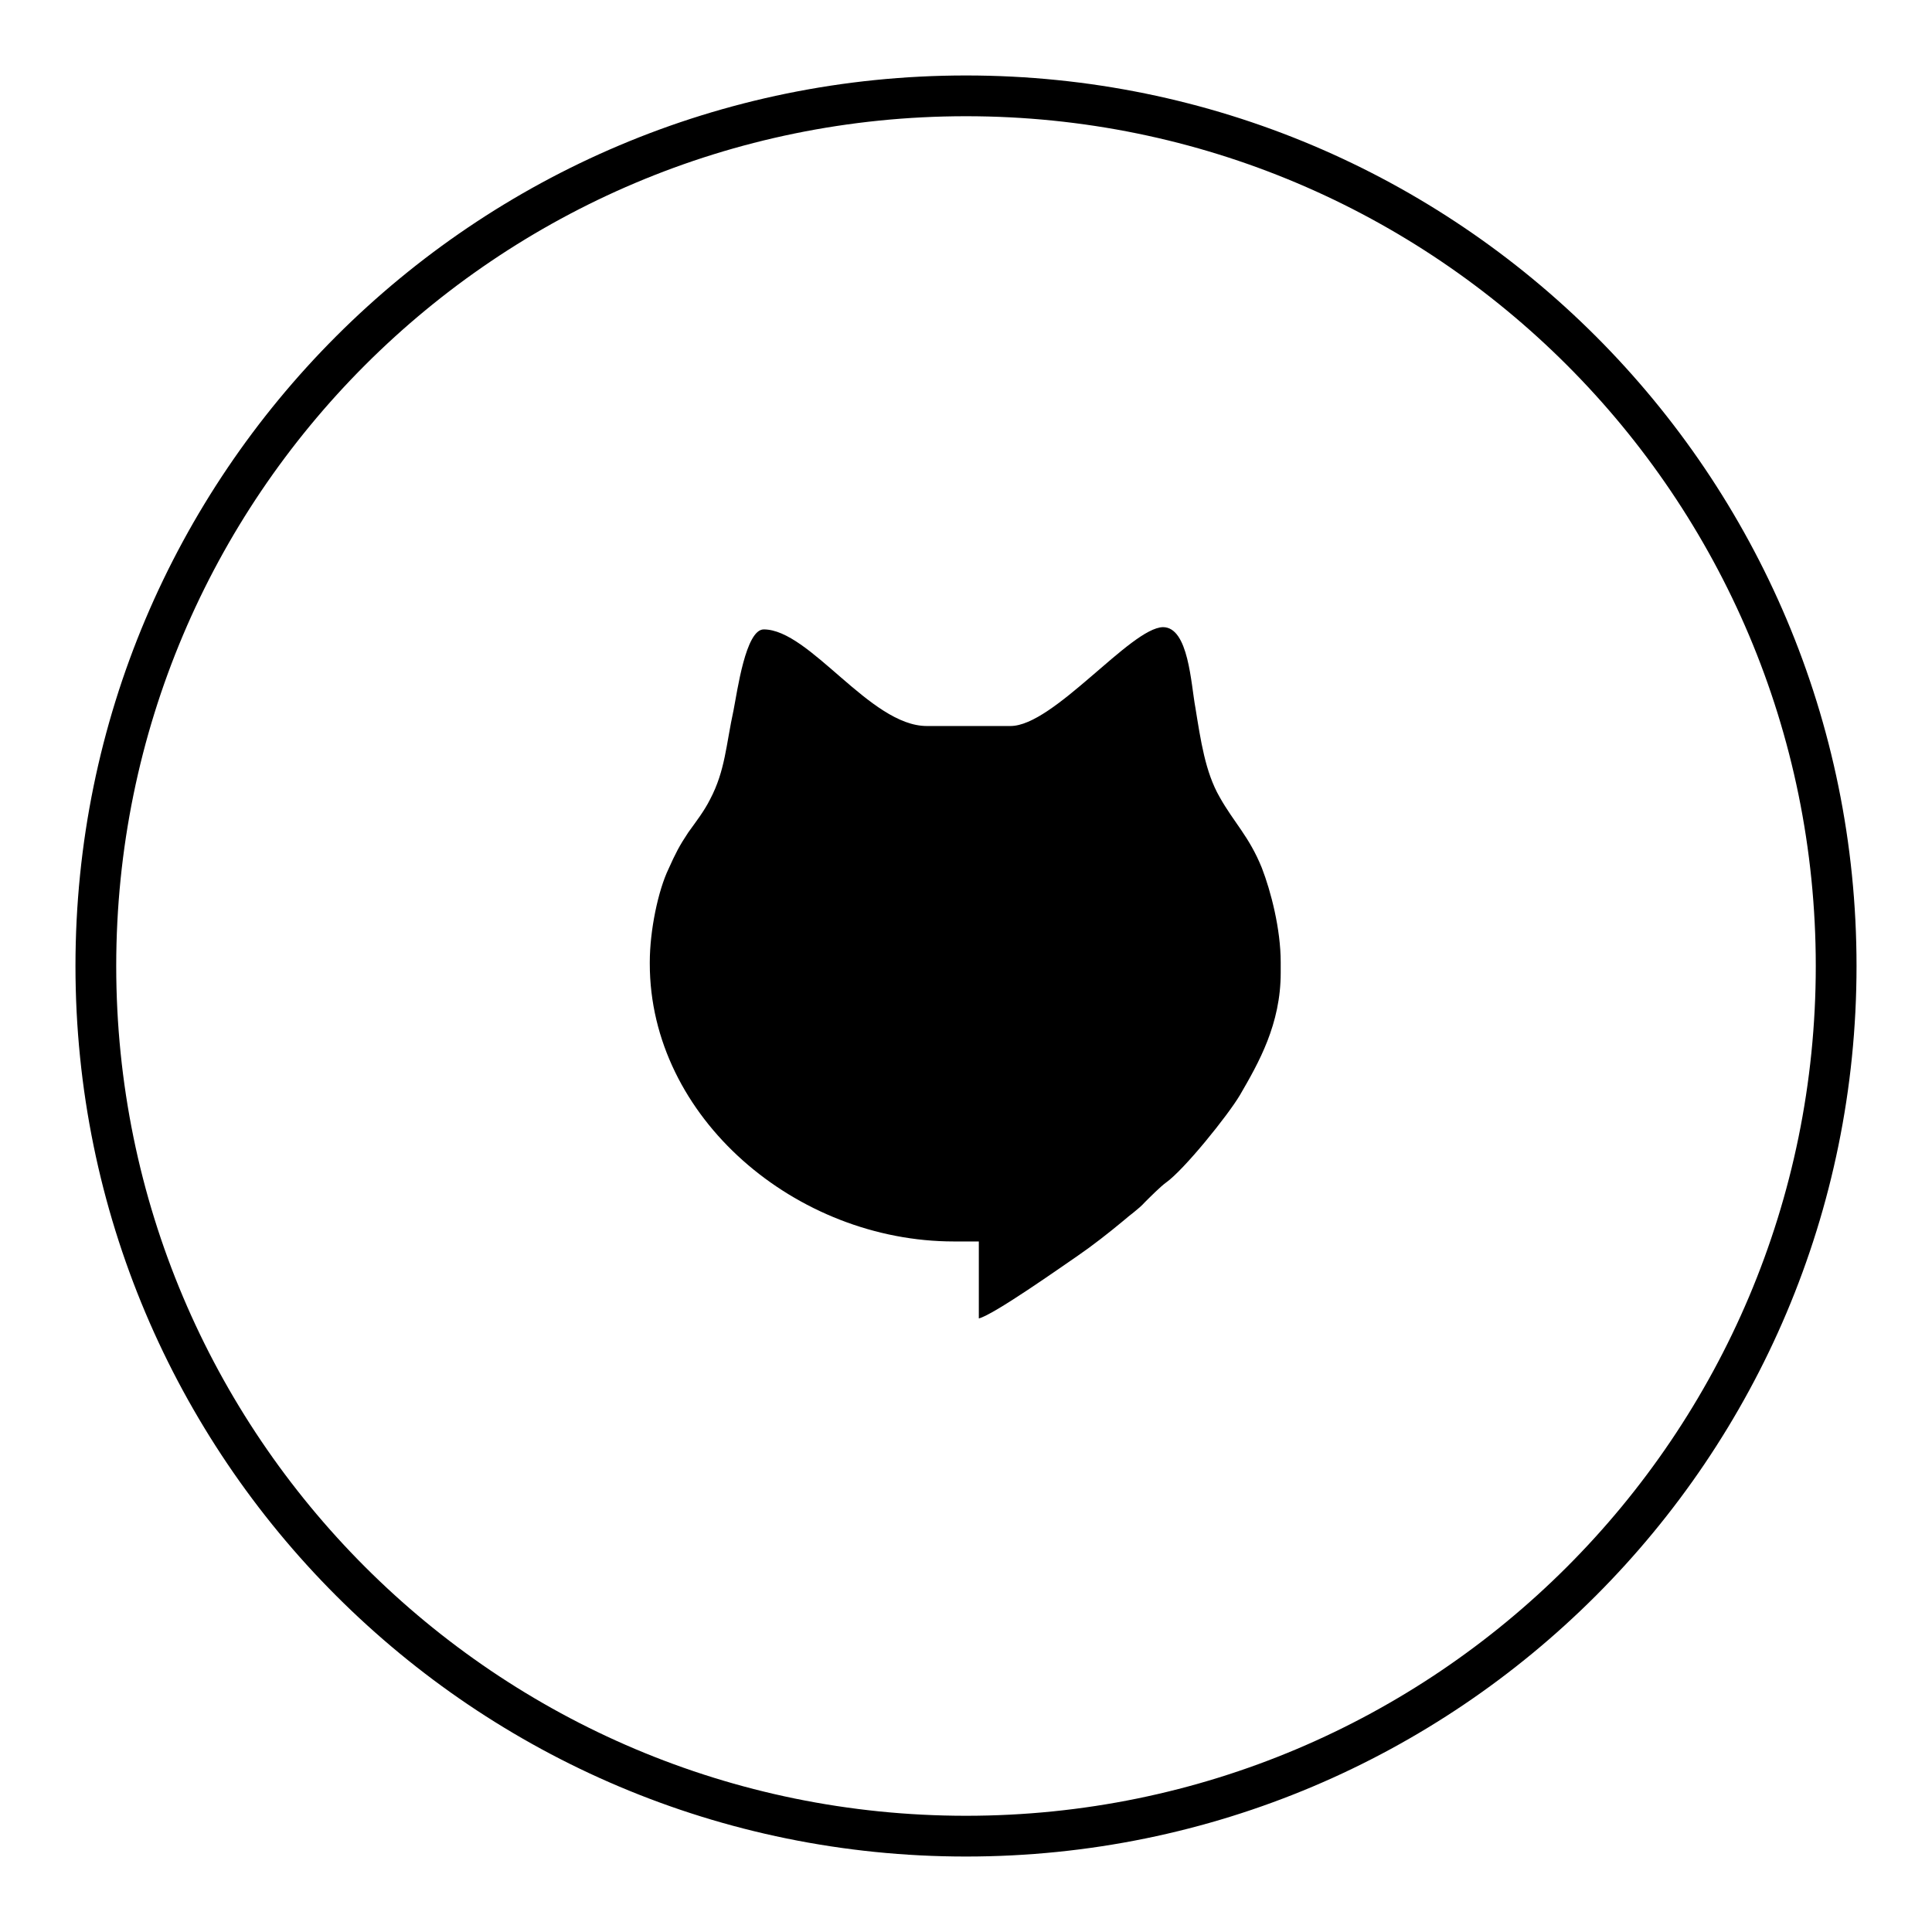<?xml version="1.0" encoding="utf-8"?>
<!-- Svg Vector Icons : http://www.onlinewebfonts.com/icon -->
<!DOCTYPE svg PUBLIC "-//W3C//DTD SVG 1.1//EN" "http://www.w3.org/Graphics/SVG/1.1/DTD/svg11.dtd">
<svg version="1.1" xmlns="http://www.w3.org/2000/svg" xmlns:xlink="http://www.w3.org/1999/xlink" x="0px" y="0px" viewBox="0 0 256 256" enable-background="new 0 0 256 256" xml:space="preserve">
<g><g><path fill="#000000" d="M128,10C62.8,10,10,62.8,10,128c0,65.2,52.8,118,118,118c65.2,0,118-52.8,118-118C246,62.8,193.2,10,128,10z M128,240.6c-62.2,0-112.6-50.4-112.6-112.6S65.8,15.4,128,15.4S240.6,65.8,240.6,128S190.2,240.6,128,240.6z"/><path fill="#000000" d="M133.9,96.2h-11.1c-7.5,0-15.5-12.8-21.6-12.8c-2.4,0-3.5,8.2-4,10.7c-1,4.6-1.1,8-3.1,11.8c-0.8,1.6-1.9,3-2.9,4.4c-1.2,1.8-1.7,2.8-2.6,4.8c-1.4,2.9-2.5,8.2-2.5,12.4v0.2c0,20.4,19.4,36.8,40.3,36.8h3.3l0,3.6v6.6c2-0.5,10.9-6.8,13.1-8.3c1.9-1.3,4.2-3.1,6-4.6c0.9-0.8,2.1-1.6,2.9-2.5c0.7-0.7,2.1-2.1,2.8-2.6c2.4-1.7,8.2-8.9,9.8-11.6c2.5-4.3,5.4-9.4,5.4-16.2v-1.4c0-4.4-1.3-9.4-2.5-12.5c-1.7-4.2-3.7-6-5.6-9.4c-1.9-3.3-2.5-7.5-3.2-11.8c-0.6-3.2-0.9-10.7-4.3-10.7C149.8,83.2,139.6,96.2,133.9,96.2L133.9,96.2z"/></g></g>
</svg>
